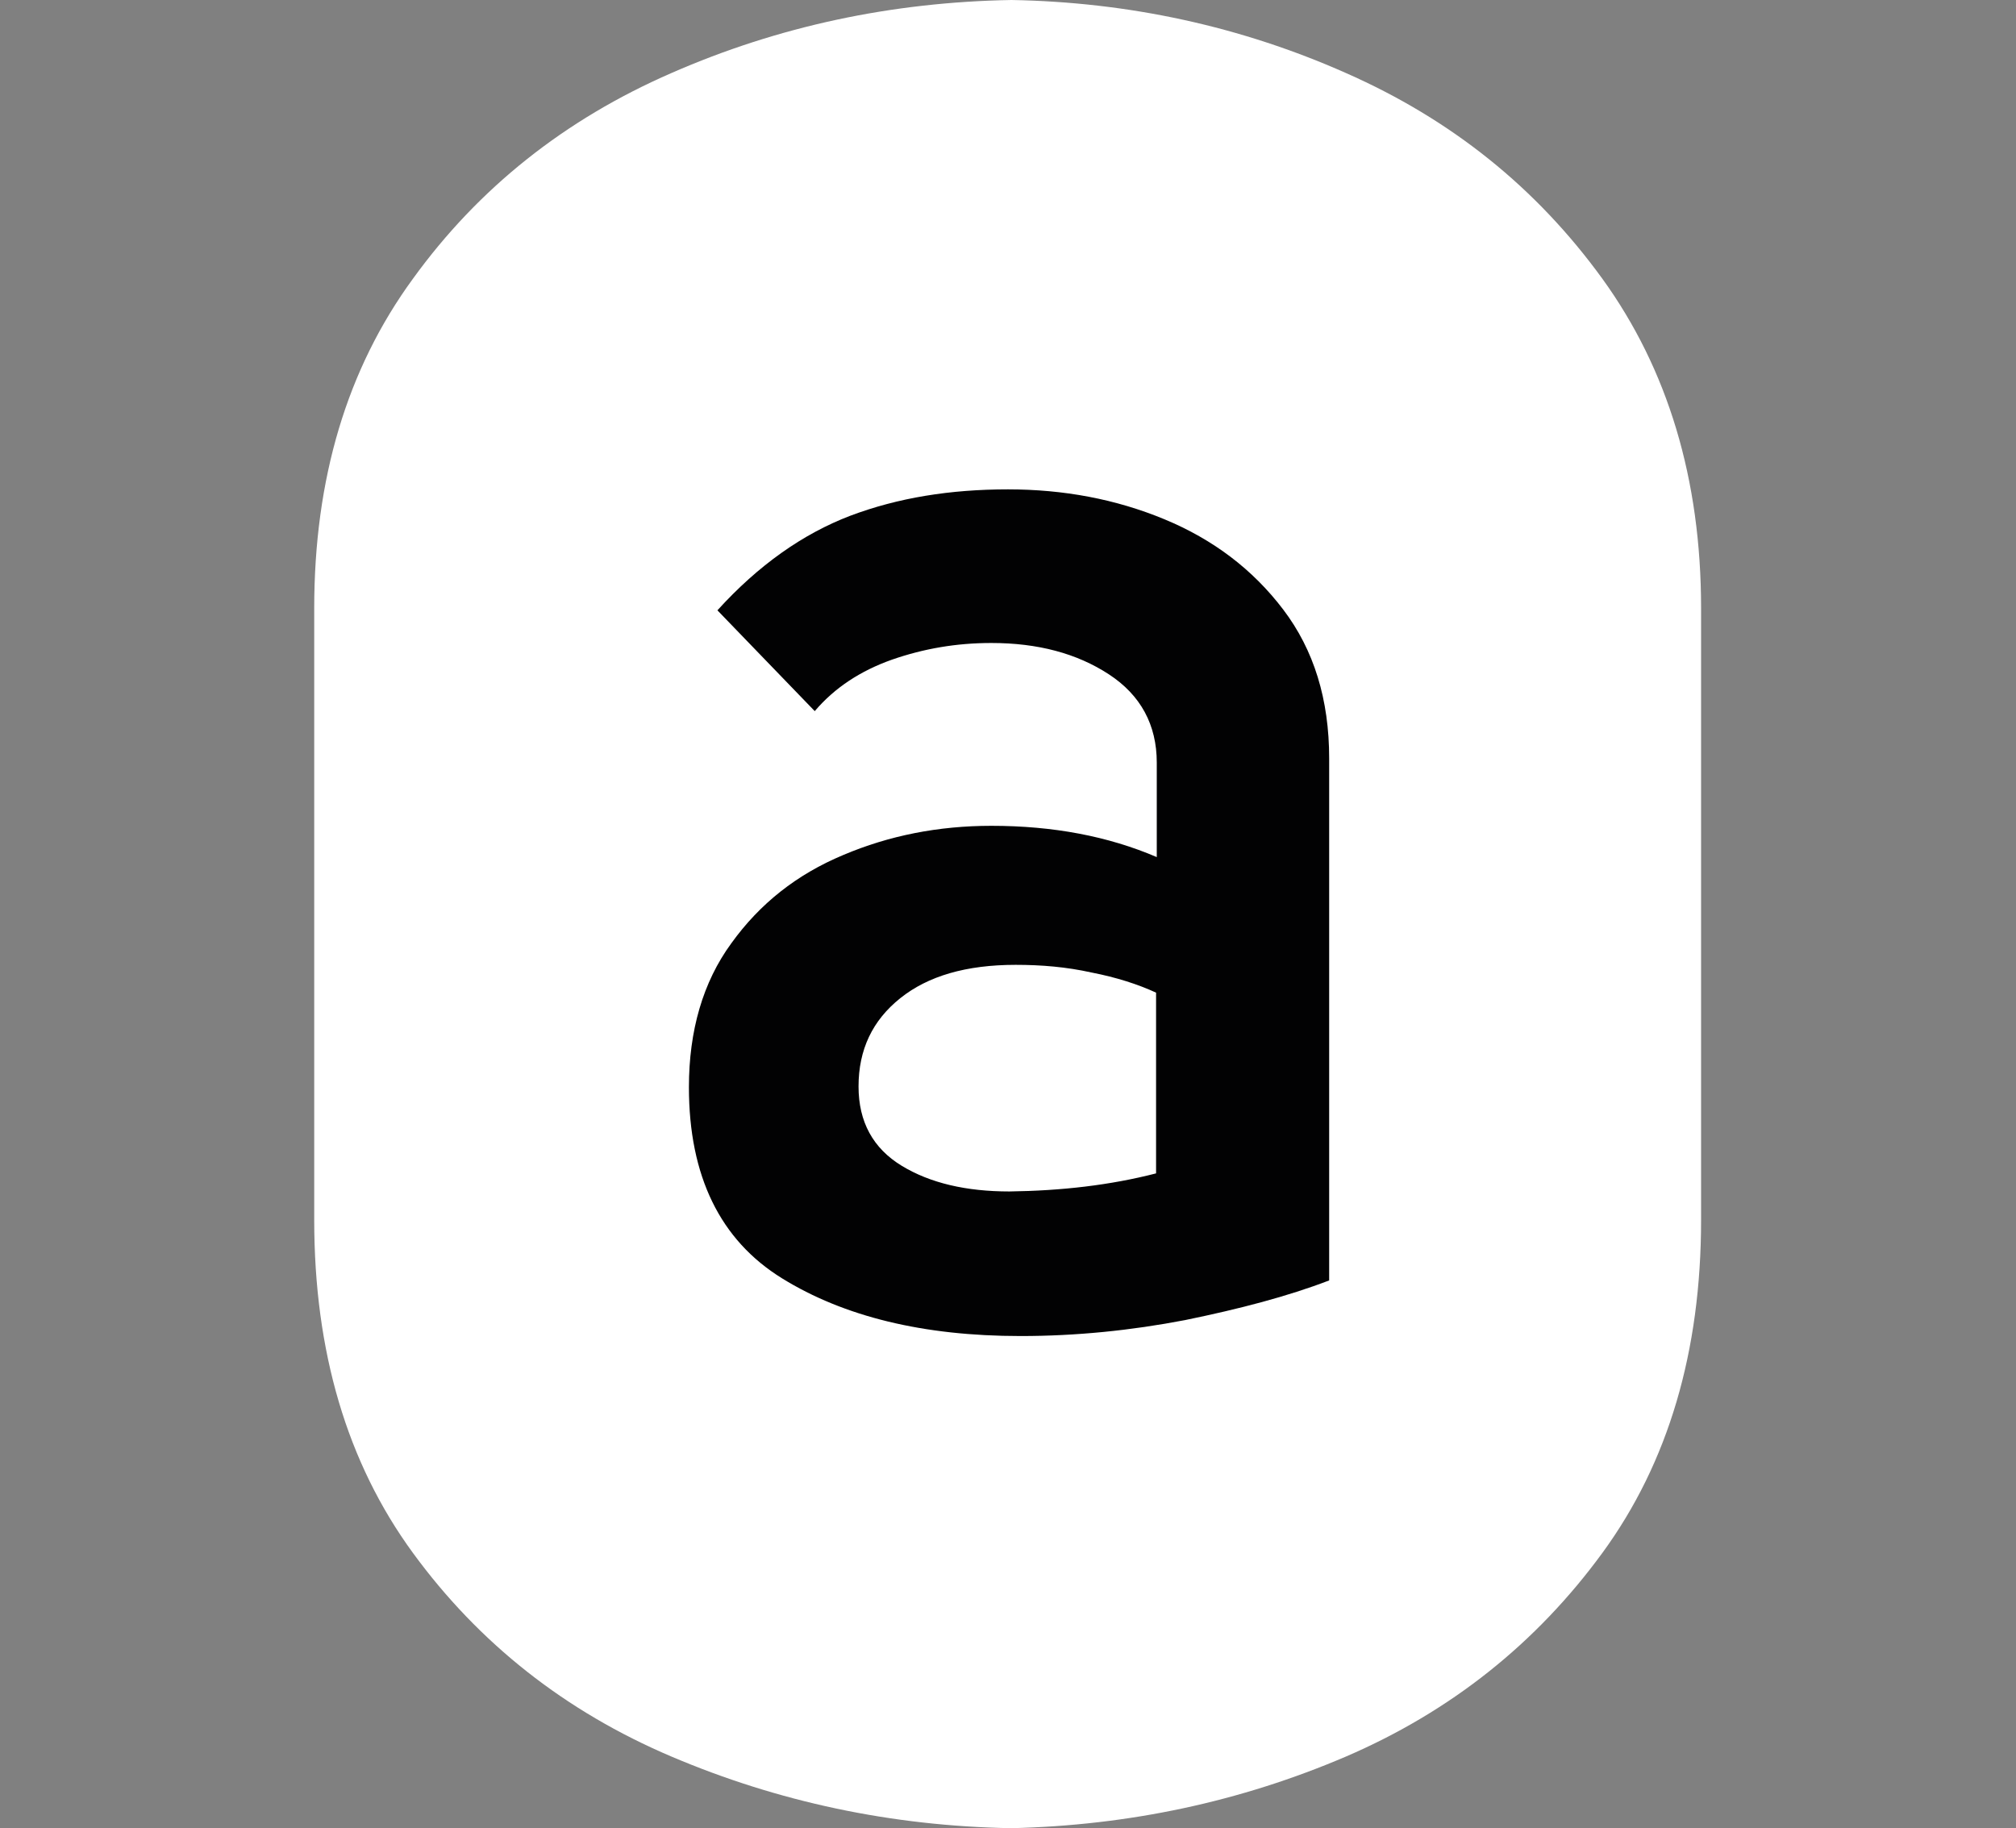 <?xml version="1.0" encoding="utf-8"?>
<!-- Generator: Adobe Illustrator 27.6.1, SVG Export Plug-In . SVG Version: 6.00 Build 0)  -->
<svg version="1.1" id="Capa_1" xmlns="http://www.w3.org/2000/svg" xmlns:xlink="http://www.w3.org/1999/xlink" x="0px" y="0px"
	 viewBox="0 0 290 263" style="enable-background:new 0 0 290 263;" xml:space="preserve">
<rect x="0" y="0" width="290" height="263" fill="#808080" stroke="none"/>
<style type="text/css">
	.st0{fill:#FFFFFF;}
	.st1{fill:#020203;}
</style>
<g>
	<g>
		<path class="st0" d="M96.6,252.7c-15.3-6.5-27.7-16.3-37.2-29.3c-9.5-13-14.2-29-14.2-47.9v-88c0-18.6,4.7-34.4,14.2-47.4
			c9.4-13,21.8-22.9,37.2-29.6C111.9,3.8,128.2,0.3,145.5,0c16.9,0.3,33,3.8,48.1,10.5c15.2,6.7,27.4,16.5,36.9,29.6
			c9.4,13,14.2,28.8,14.2,47.4v88c0,18.9-4.7,34.9-14.2,47.9c-9.5,13-21.8,22.8-36.9,29.3c-15.2,6.5-31.2,9.9-48.1,10.3
			C128.2,262.7,111.9,259.2,96.6,252.7z"/>
	</g>
	<g>
		<path class="st1" d="M112.5,183.9c-8.9-5.5-13.4-14.7-13.4-27.5c0-8.1,2-15.1,6.1-20.7c4.1-5.7,9.4-9.9,16.1-12.7
			c6.6-2.8,13.7-4.2,21.3-4.2c8.9,0,16.8,1.5,23.8,4.5v-13.6c0-5.4-2.3-9.7-6.9-12.7c-4.6-3-10.2-4.5-16.9-4.5
			c-5,0-9.7,0.8-14.3,2.4c-4.5,1.6-8.2,4-11.1,7.4l-14-14.5c5.9-6.5,12.3-11,19.1-13.6c6.9-2.6,14.4-3.8,22.7-3.8
			c8,0,15.5,1.4,22.5,4.3c7,2.9,12.7,7.2,17.1,13c4.4,5.8,6.6,12.9,6.6,21.4v75.1c-6,2.3-12.9,4.1-20.7,5.7
			c-7.8,1.5-15.7,2.3-23.7,2.3C132.8,192.2,121.4,189.4,112.5,183.9z M166.3,168.8v-26c-2.6-1.2-5.7-2.2-9.3-2.9
			c-3.6-0.8-7.2-1.1-10.9-1.1c-7.1,0-12.6,1.6-16.6,4.8c-4,3.2-6,7.4-6,12.7c0,5.1,2.1,8.9,6.2,11.4c4.1,2.5,9.3,3.7,15.5,3.7
			C152.7,171.3,159.7,170.5,166.3,168.8z"/>
	</g>
</g>
</svg>
